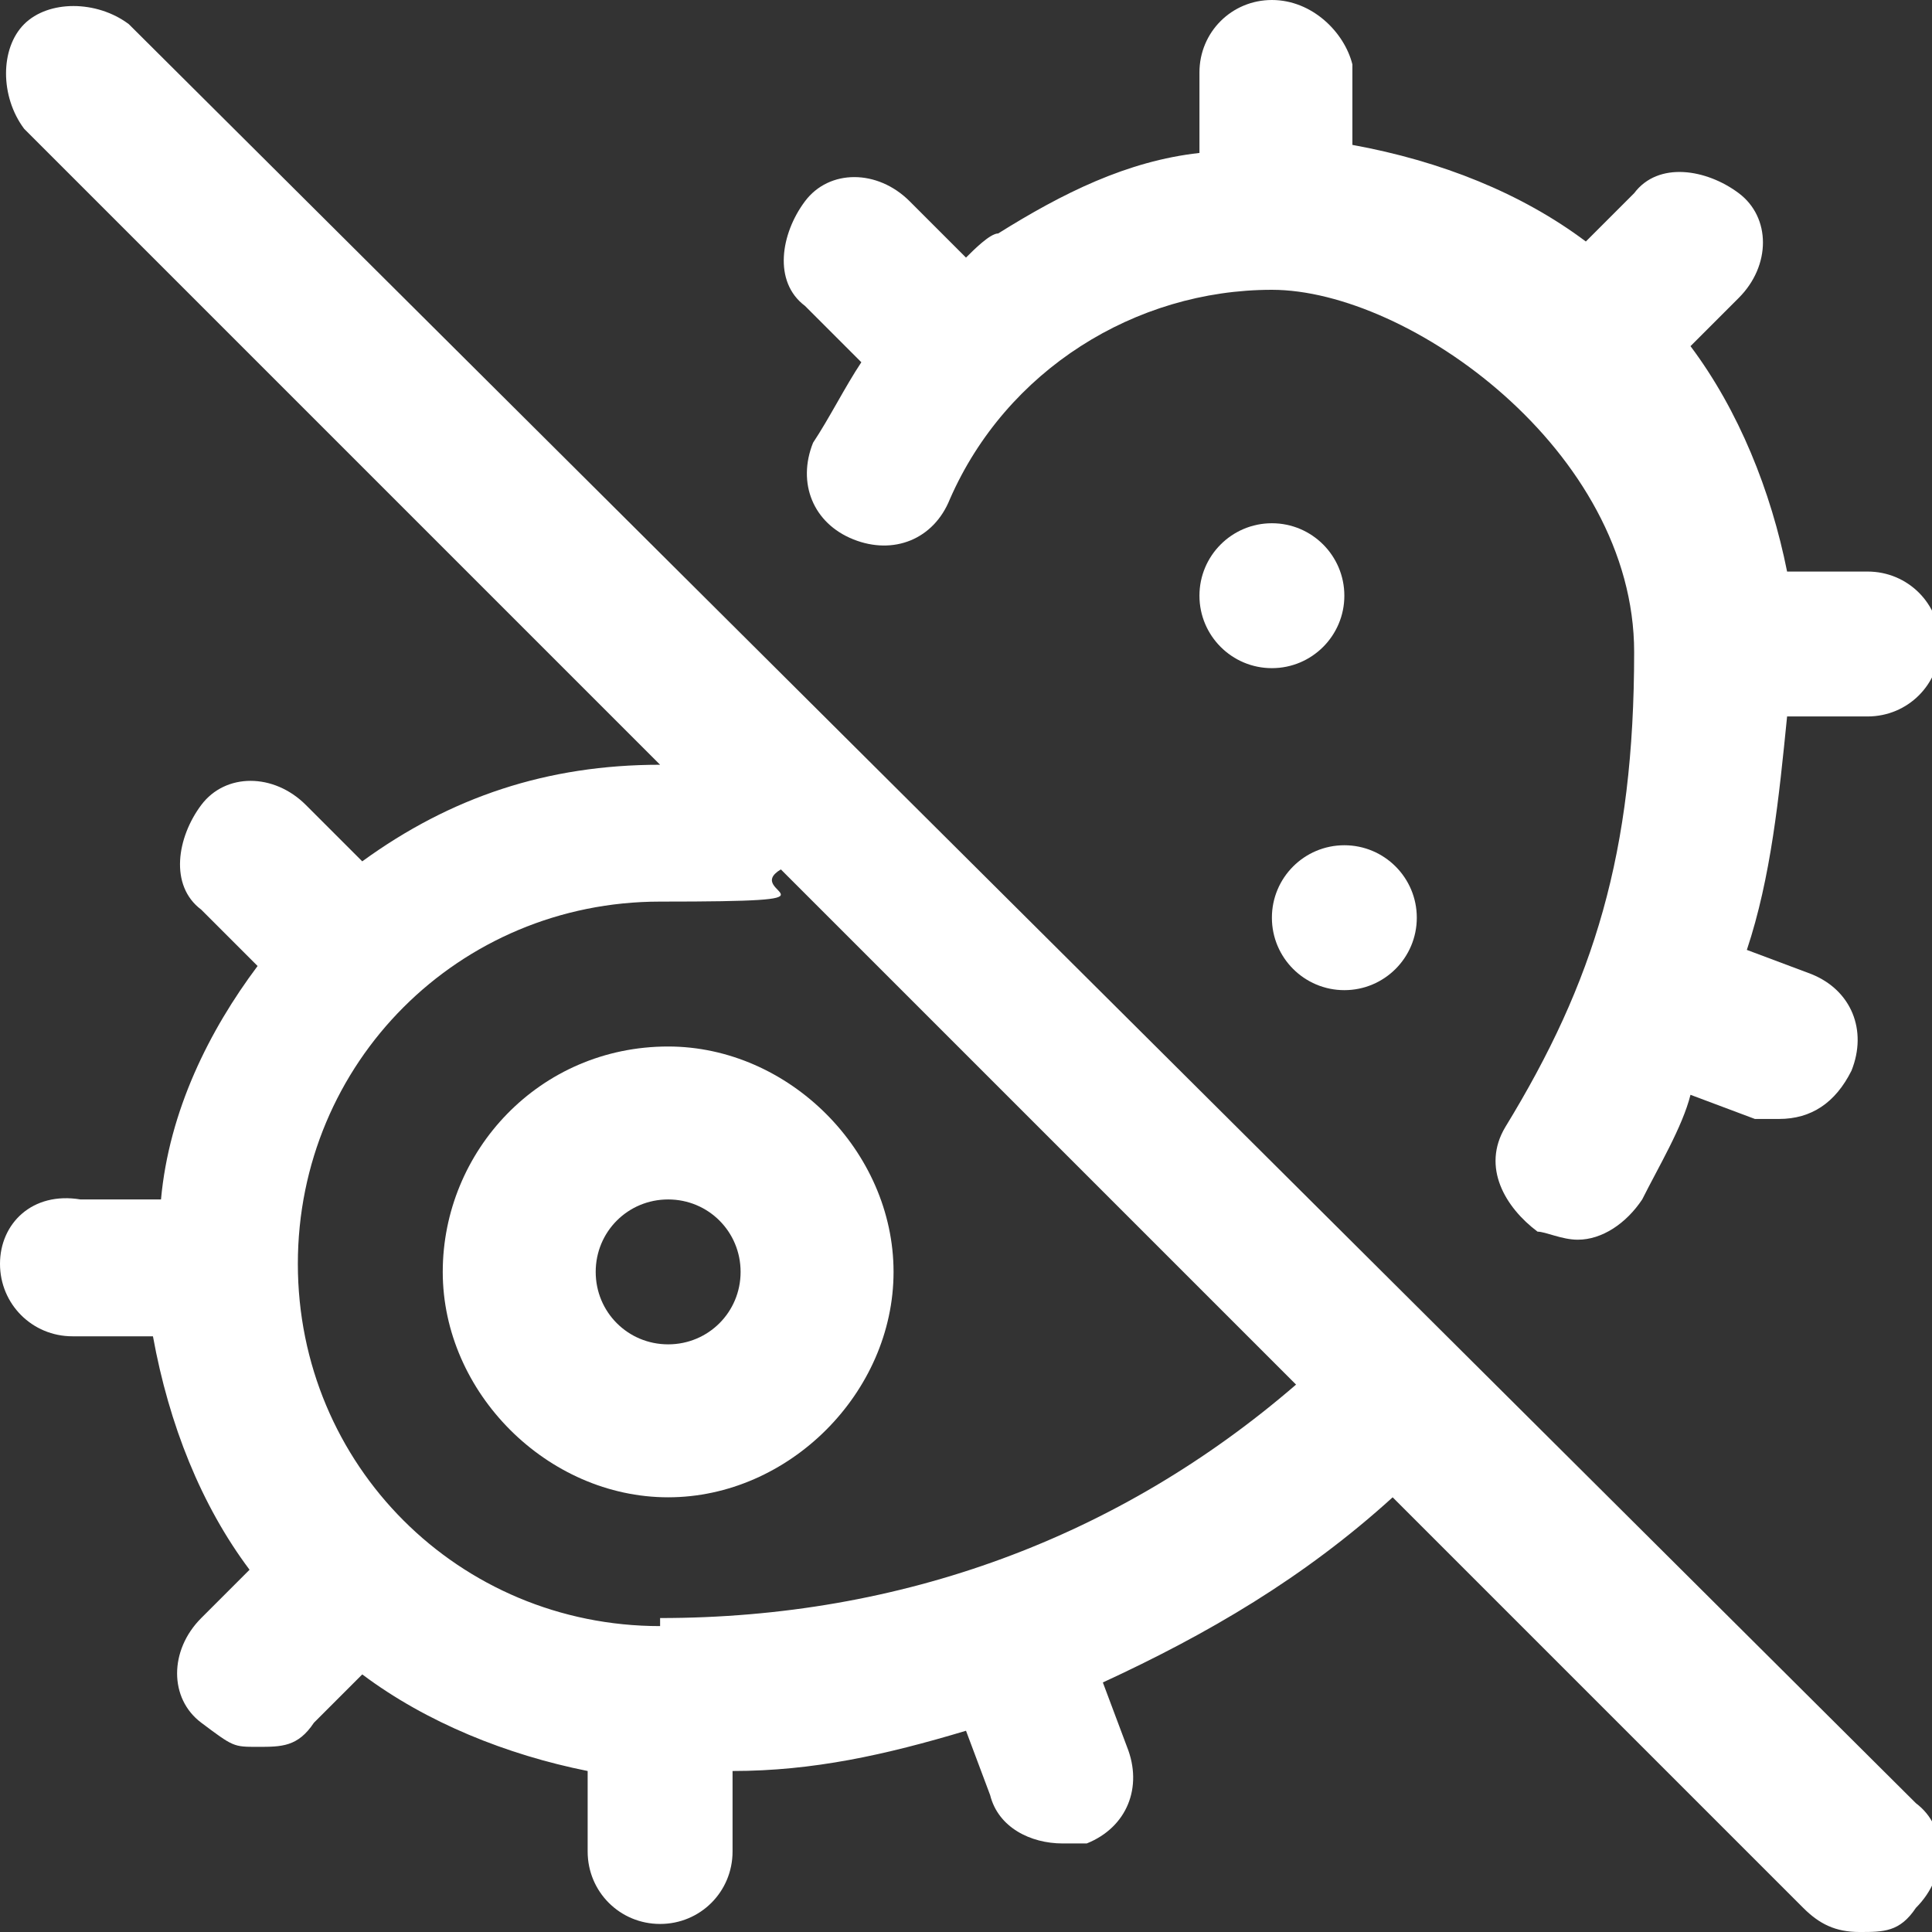 <svg viewBox="0 0 24 24" version="1.1" xmlns="http://www.w3.org/2000/svg" id="Layer_1">
  
  <rect x="0" y="0" width="24" height="24" fill="#333333" stroke="none"/>
  
  <defs>
    <style>
      .st0 {
        fill: #fff;
      }
    </style>
  </defs>
  <circle r=".9" cy="11.4" cx="16.7" class="st0"></circle>
  <path d="M1.6.3C1.2,0,.6,0,.3.3,0,.6,0,1.2.3,1.6l7.9,7.9c-1.4,0-2.6.4-3.7,1.2l-.7-.7c-.4-.4-1-.4-1.3,0s-.4,1,0,1.3l.7.7c-.6.8-1.1,1.8-1.2,2.9h-1C.4,14.8,0,15.2,0,15.7s.4.9.9.9h1c.2,1.1.6,2.1,1.2,2.9l-.6.6c-.4.4-.4,1,0,1.3s.4.3.7.3.5,0,.7-.3l.6-.6c.8.6,1.8,1,2.8,1.2v1c0,.5.4.9.9.9s.9-.4.9-.9v-1c1,0,1.9-.2,2.9-.5l.3.8c.1.4.5.6.9.6s.2,0,.3,0c.5-.2.7-.7.5-1.2l-.3-.8c1.3-.6,2.5-1.3,3.6-2.3l5.1,5.1c.2.2.4.3.7.3s.5,0,.7-.3c.4-.4.4-1,0-1.3L1.6.3ZM8.2,20.2c-2.5,0-4.5-2-4.5-4.5s2-4.5,4.5-4.5,1-.1,1.5-.4l6.4,6.4c-2.2,1.9-4.9,2.9-7.9,2.9Z" class="st0"></path>
  <path d="M10.7,4.5c-.2.3-.4.7-.6,1-.2.5,0,1,.5,1.2.5.2,1,0,1.2-.5.7-1.6,2.3-2.6,4-2.6s4.5,2,4.5,4.5-.5,4.1-1.6,5.9c-.3.5,0,1,.4,1.3.1,0,.3.1.5.1.3,0,.6-.2.8-.5.2-.4.5-.9.6-1.3l.8.3c.1,0,.2,0,.3,0,.4,0,.7-.2.9-.6.2-.5,0-1-.5-1.2l-.8-.3c.3-.9.4-1.9.5-2.9h1c.5,0,.9-.4.9-.9s-.4-.9-.9-.9h-1c-.2-1-.6-2-1.2-2.8l.6-.6c.4-.4.4-1,0-1.3s-1-.4-1.3,0l-.6.6c-.8-.6-1.8-1-2.9-1.2v-1C16.7.4,16.3,0,15.8,0s-.9.4-.9.9v1c-.9.1-1.7.5-2.5,1-.1,0-.3.2-.4.3l-.7-.7c-.4-.4-1-.4-1.3,0s-.4,1,0,1.3l.7.7Z" class="st0"></path>
  <circle r=".9" cy="7.4" cx="15.8" class="st0"></circle>
  <path d="M8.3,13c-1.6,0-2.8,1.3-2.8,2.8s1.3,2.8,2.8,2.8,2.8-1.3,2.8-2.8-1.3-2.8-2.8-2.8ZM8.3,16.7c-.5,0-.9-.4-.9-.9s.4-.9.9-.9.9.4.9.9-.4.9-.9.9Z" class="st0"></path>
</svg>